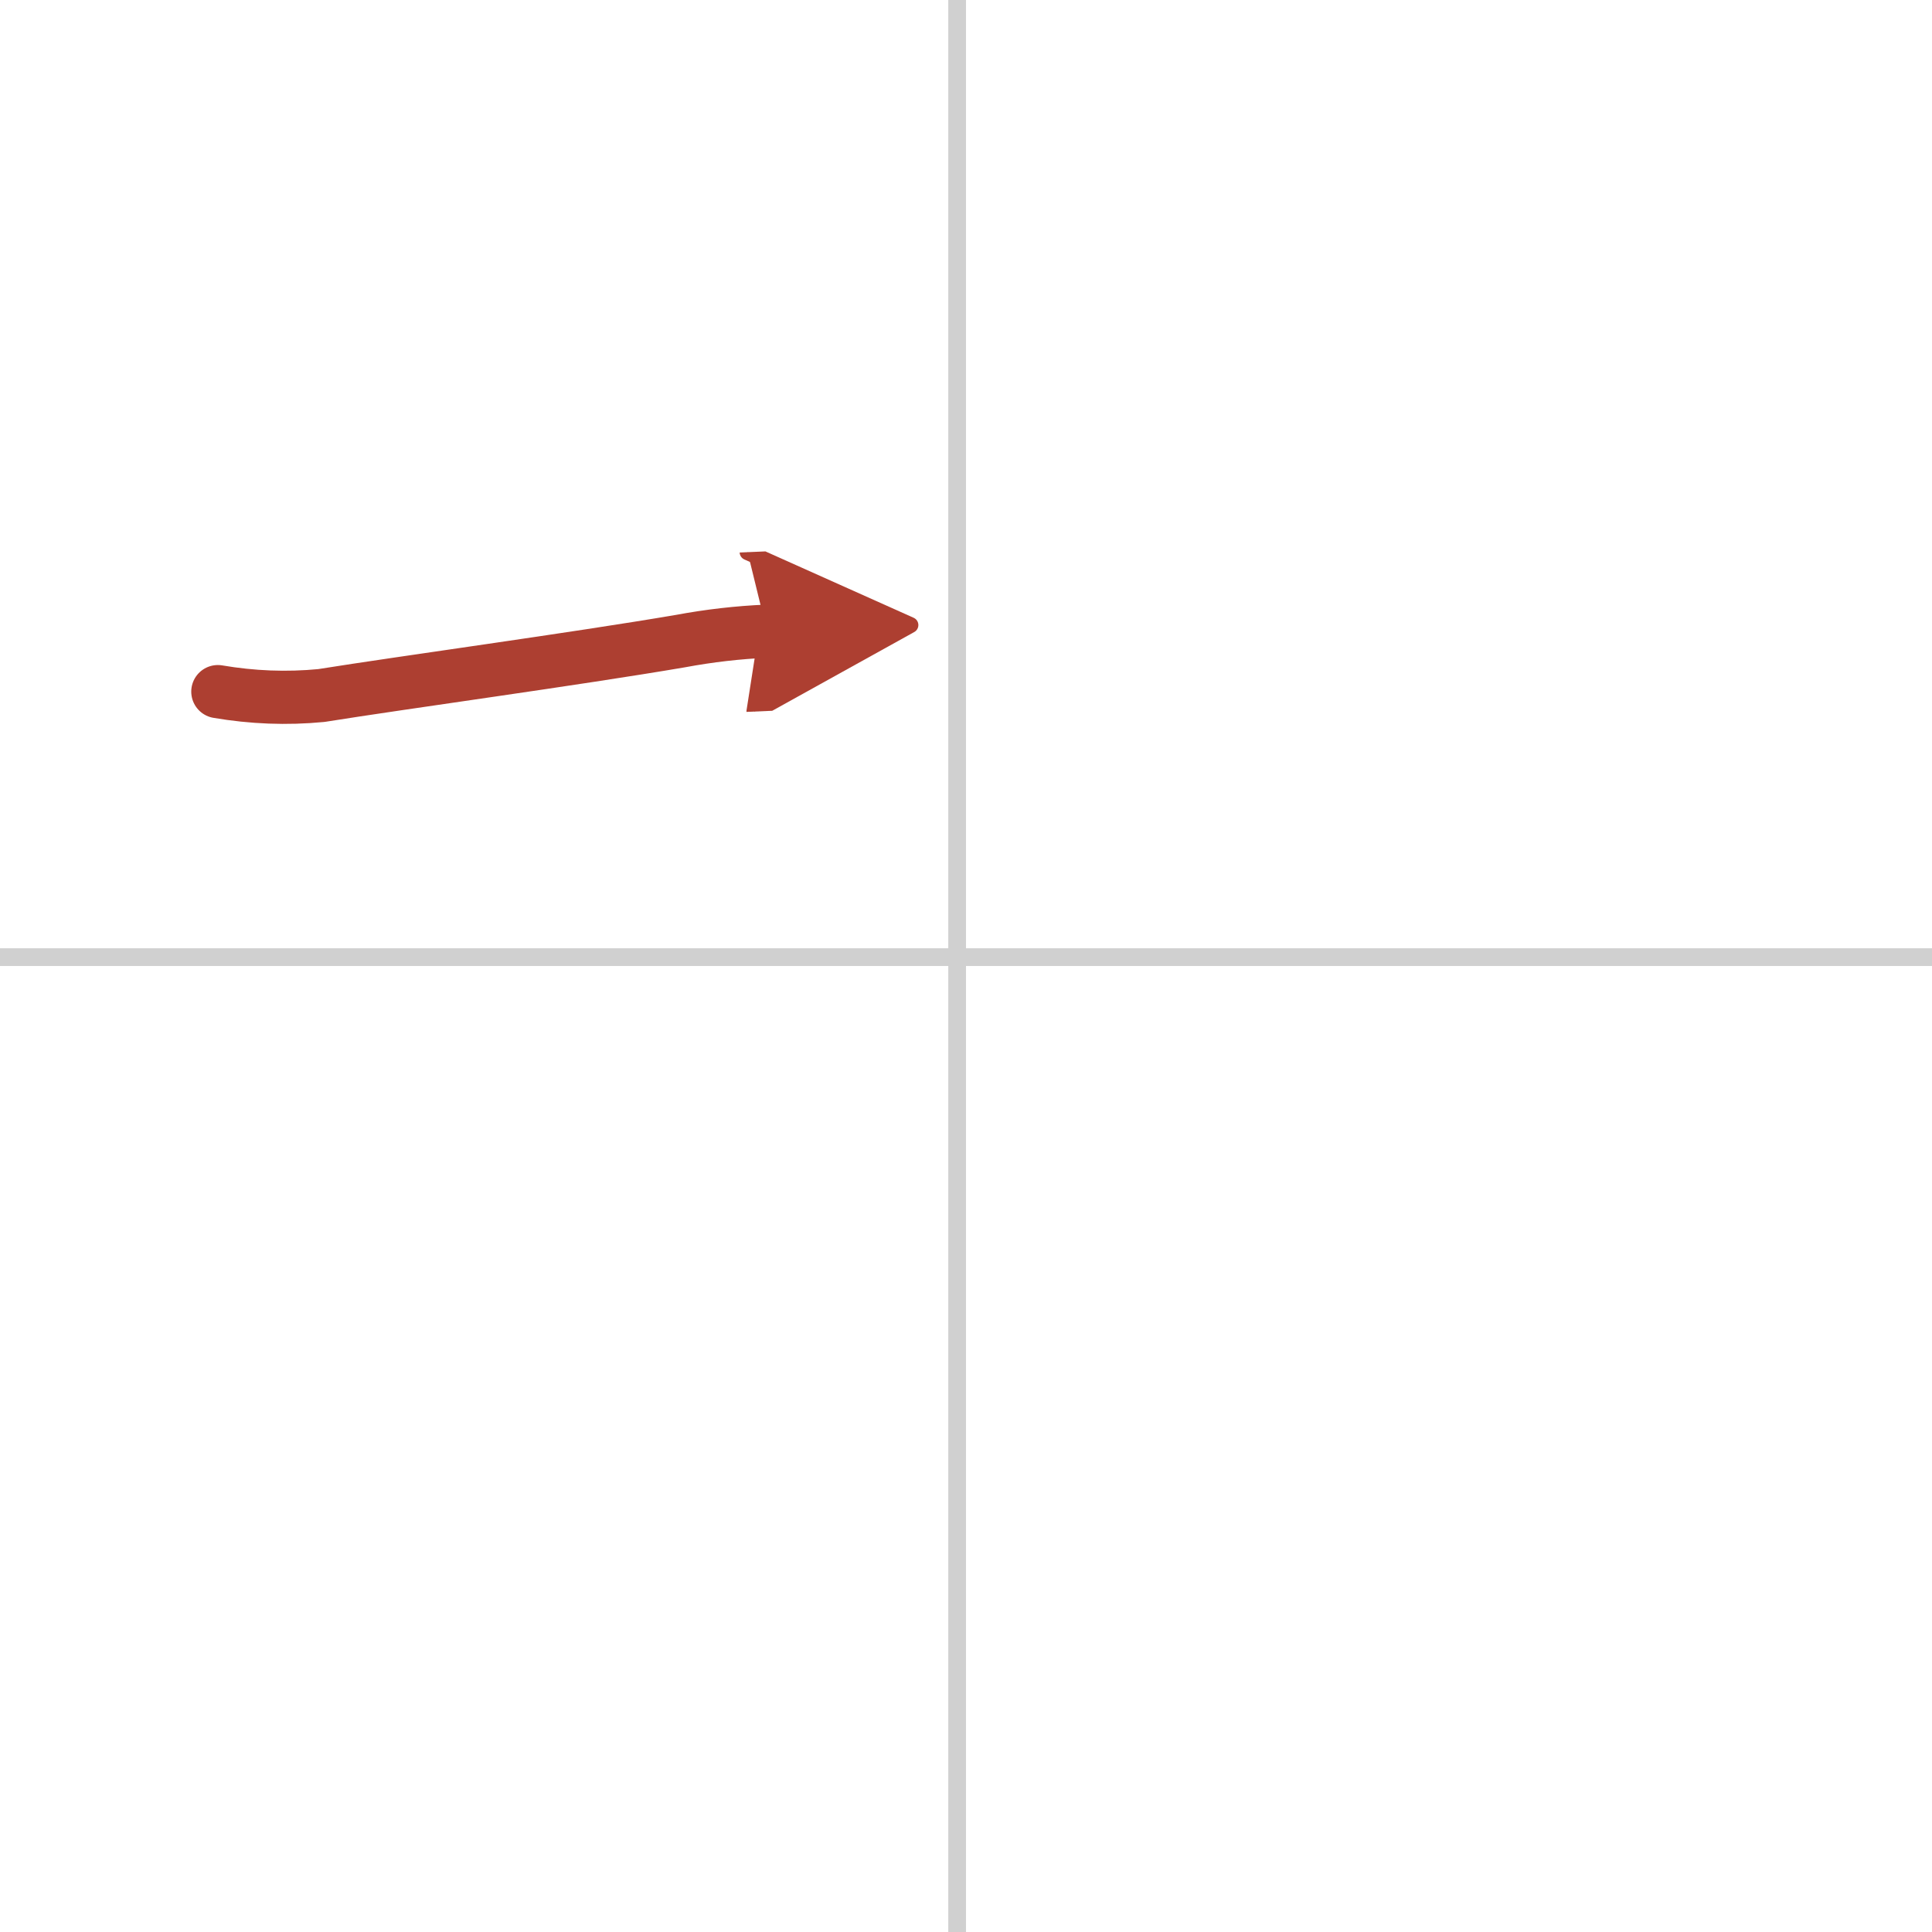 <svg width="400" height="400" viewBox="0 0 109 109" xmlns="http://www.w3.org/2000/svg"><defs><marker id="a" markerWidth="4" orient="auto" refX="1" refY="5" viewBox="0 0 10 10"><polyline points="0 0 10 5 0 10 1 5" fill="#ad3f31" stroke="#ad3f31"/></marker></defs><g fill="none" stroke-linecap="round" stroke-linejoin="round" stroke-width="3"><rect width="100%" height="100%" fill="#fff" stroke="#fff"/><line x1="54" x2="54" y2="109" stroke="#d0d0d0" stroke-width="1"/><line x2="109" y1="54" y2="54" stroke="#d0d0d0" stroke-width="1"/><path d="m12.29 39.02c1.94 0.33 3.88 0.41 5.84 0.22 4.69-0.75 14.28-2.05 20.26-3.07 1.61-0.3 3.24-0.49 4.88-0.56" marker-end="url(#a)" stroke="#ad3f31"/></g></svg>
